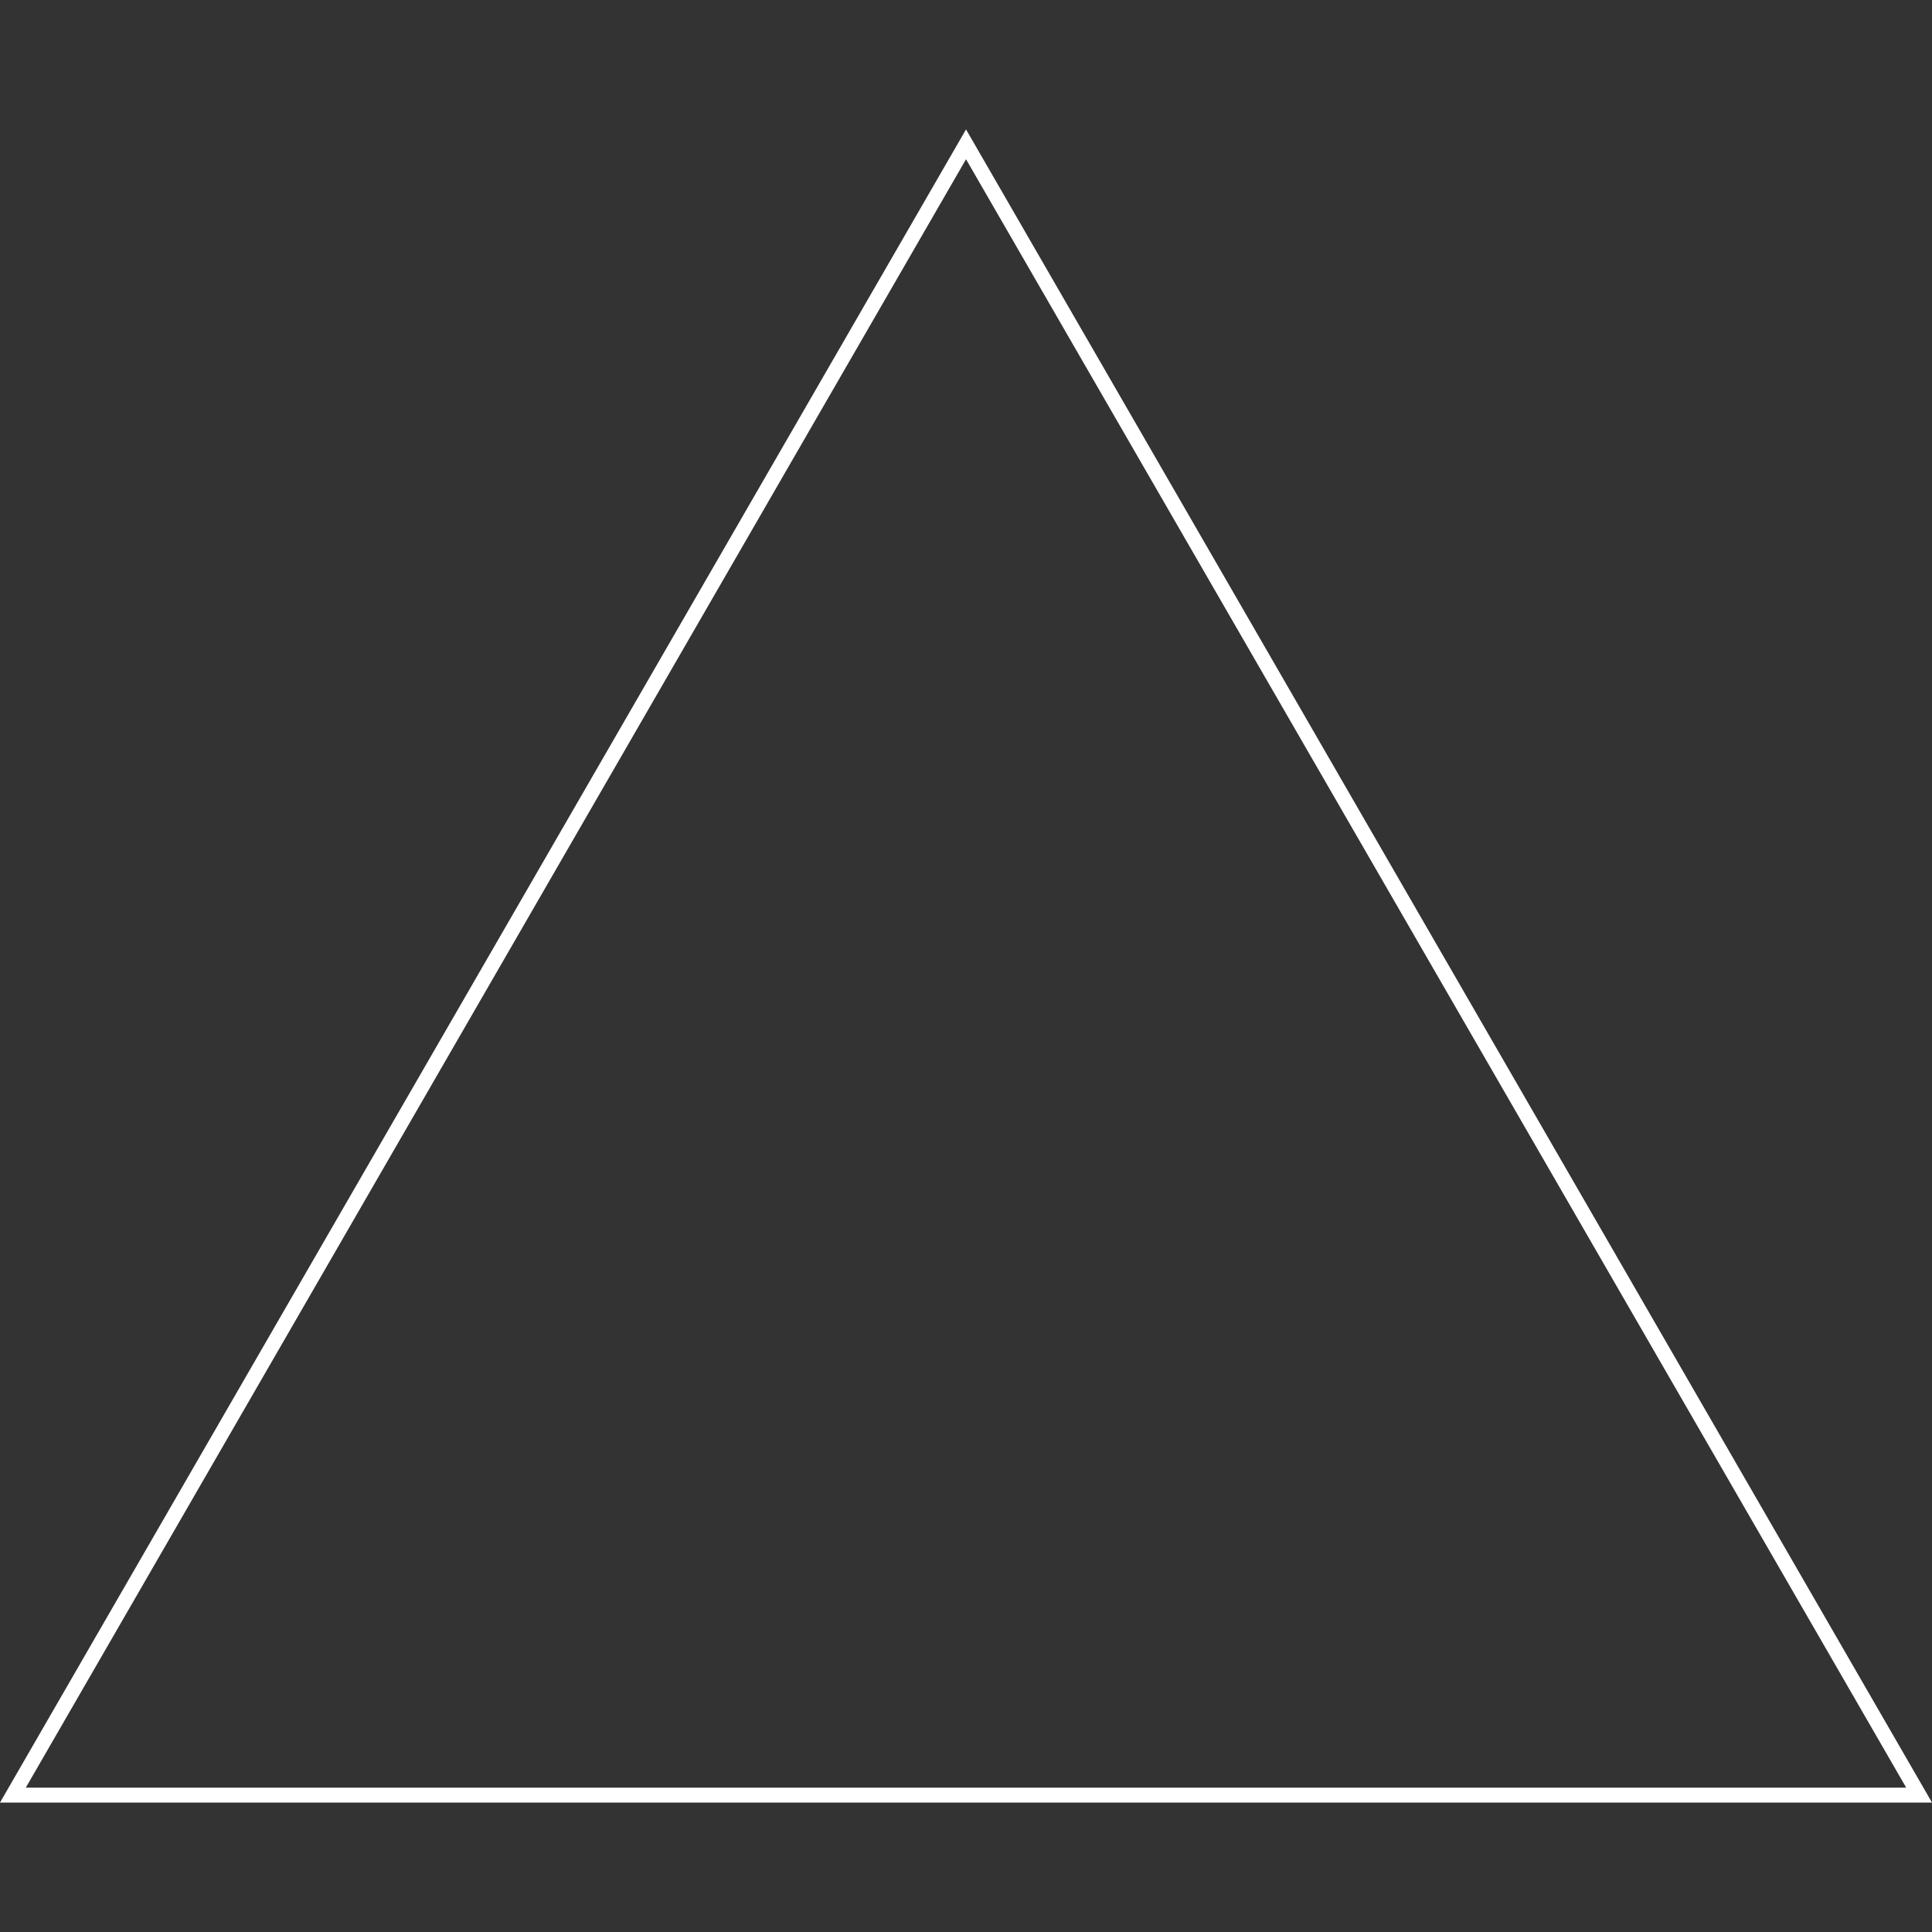 <svg width="128" height="128" viewBox="0 0 128 128" fill="none" xmlns="http://www.w3.org/2000/svg">
<rect x="0" y="0" width="128" height="128" fill="#333333" stroke="none"/>
<path d="M64.002 8.574L63.574 9.314L0 119.424H128L64.002 8.574ZM64.002 10.55L126.291 118.437H1.709L64.002 10.55Z" fill="white"/>
</svg>
